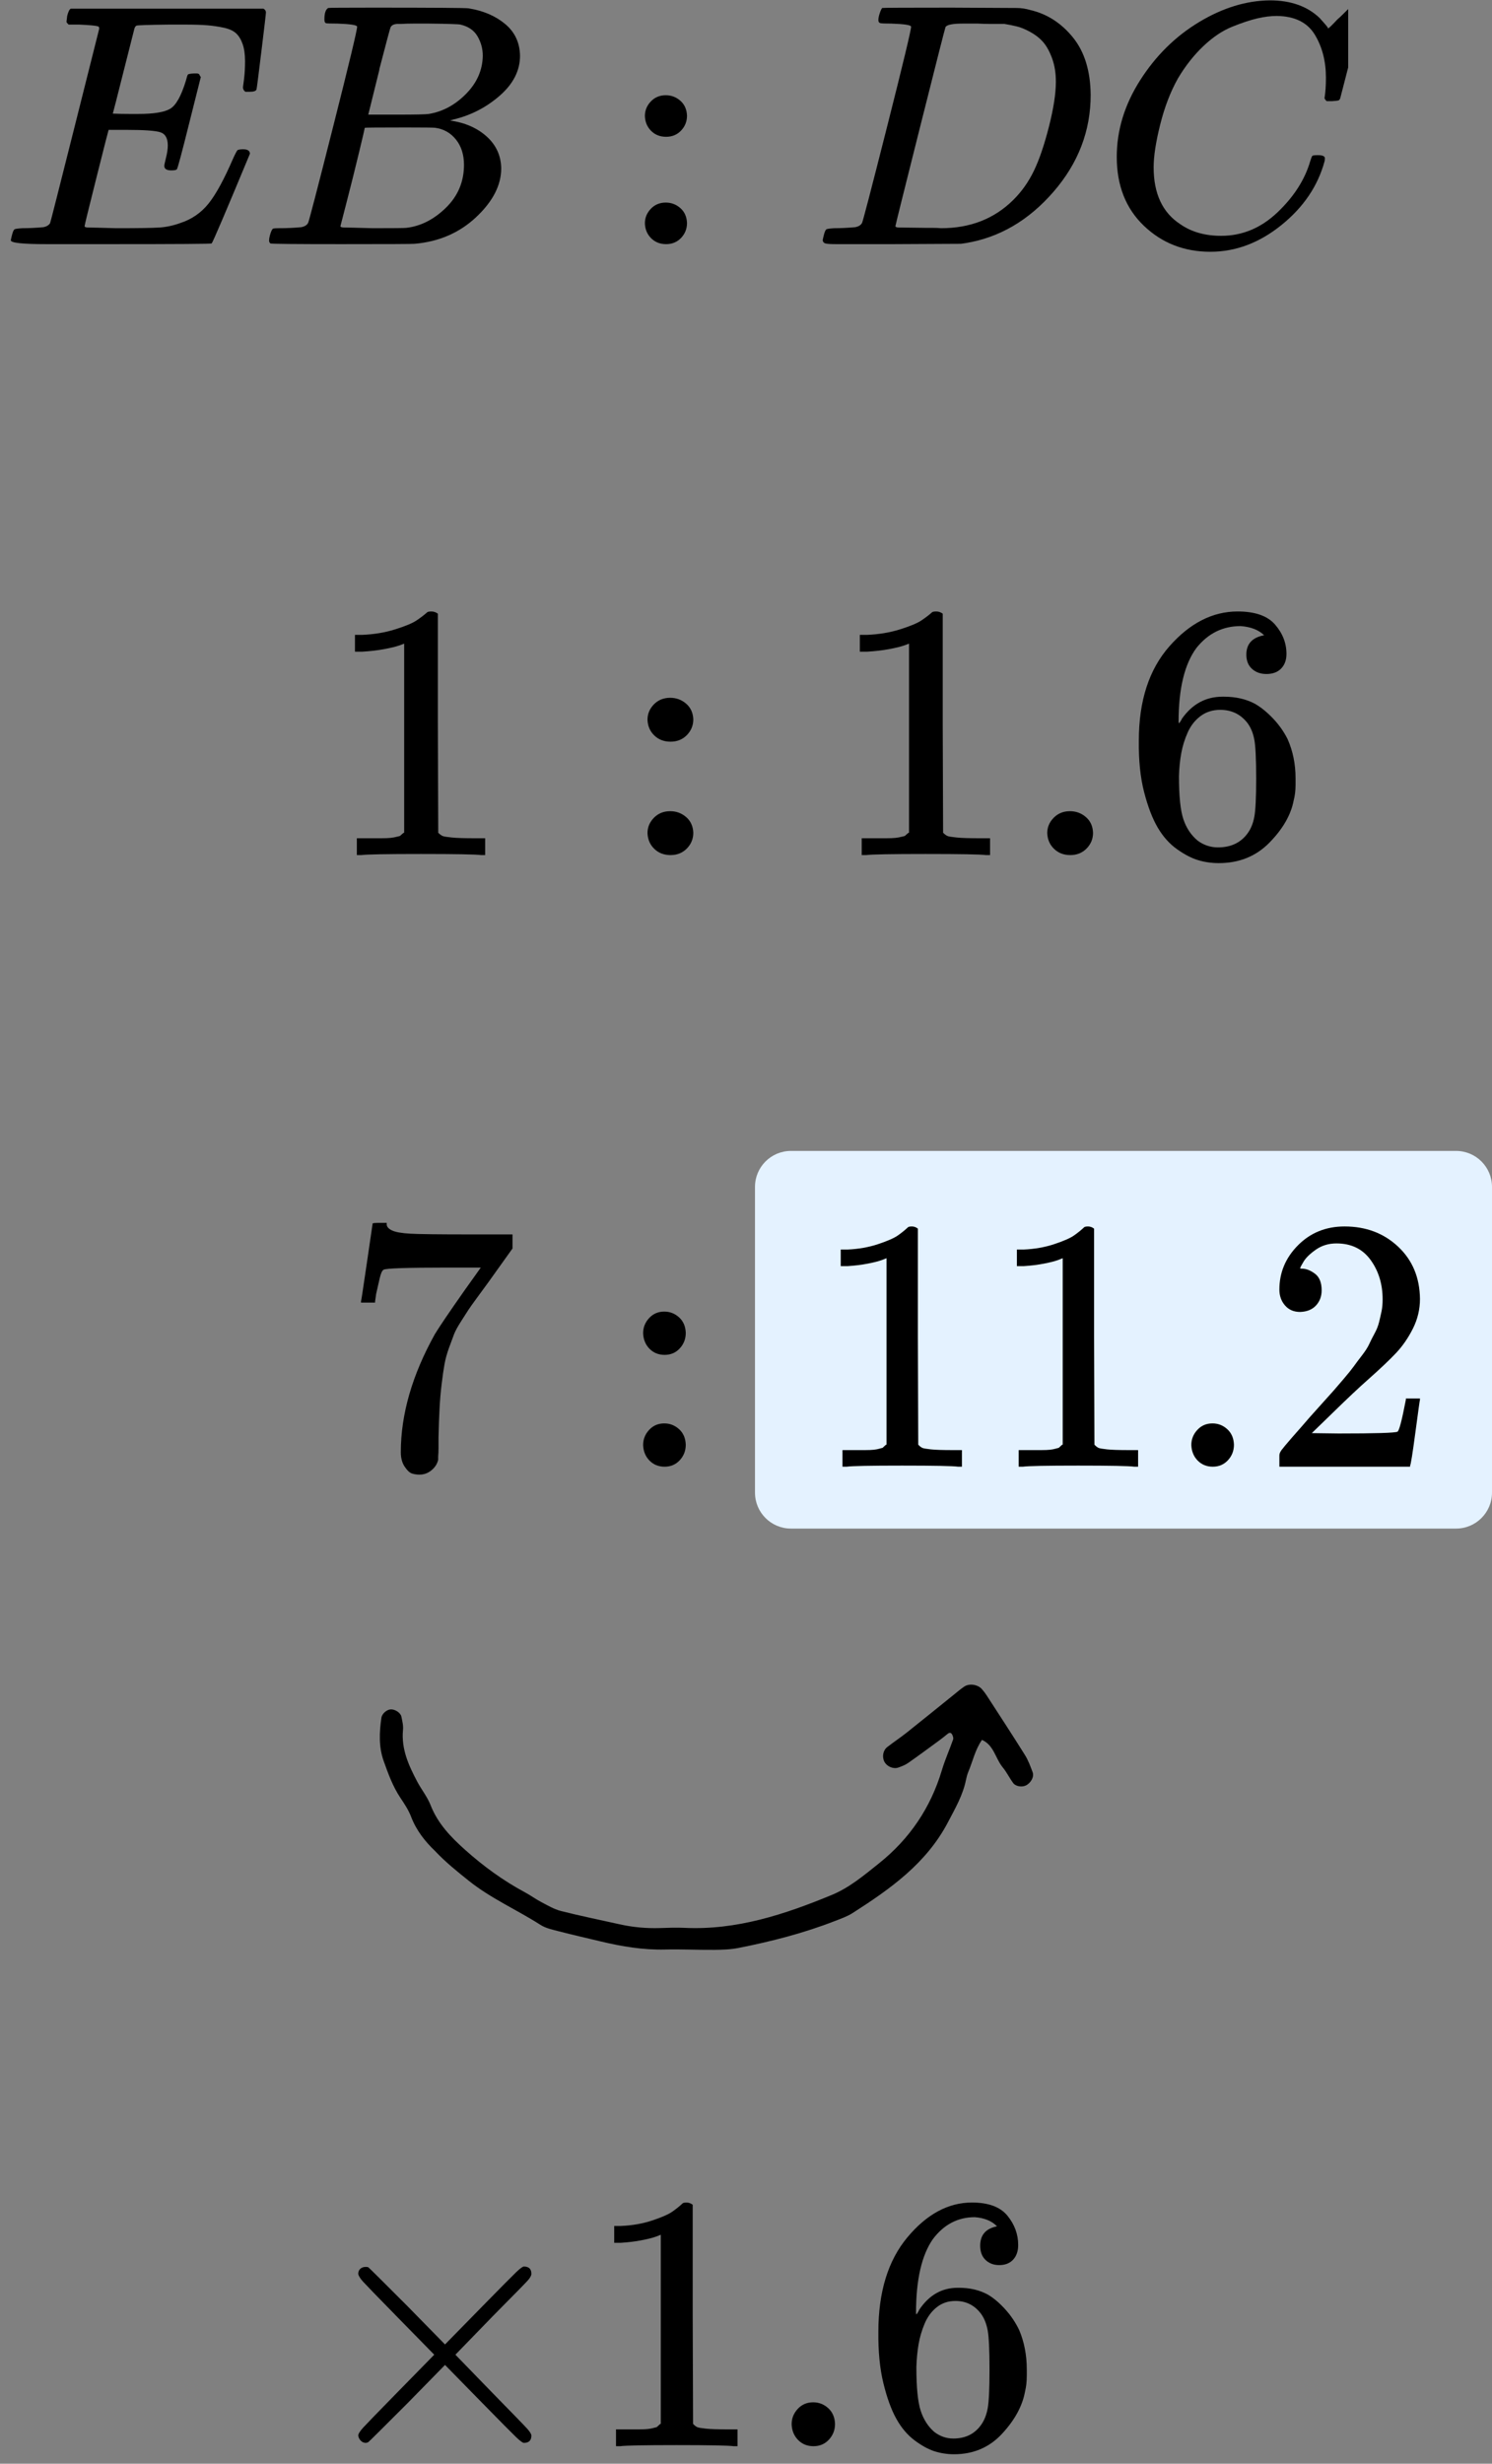 <?xml version="1.0" encoding="UTF-8"?> <svg xmlns="http://www.w3.org/2000/svg" width="83" height="137" viewBox="0 0 83 137" fill="none"><rect x="0" y="0" width="83" height="137" fill="#808080" stroke="none"/><path d="M42 66C42 64.895 42.895 64 44 64H81C82.105 64 83 64.895 83 66V83C83 84.105 82.105 85 81 85H44C42.895 85 42 84.105 42 83V66Z" fill="#E4F2FF"></path><path fill-rule="evenodd" clip-rule="evenodd" d="M24.186 102.913C23.671 102.421 23.167 101.805 22.87 101.027C22.729 100.655 22.501 100.311 22.277 99.977C21.851 99.339 21.594 98.629 21.341 97.916C21.063 97.133 21.102 96.328 21.217 95.523C21.25 95.291 21.519 95.061 21.744 95.054C21.978 95.047 22.285 95.241 22.329 95.456C22.379 95.699 22.443 95.954 22.419 96.196C22.316 97.259 22.735 98.172 23.209 99.069C23.444 99.514 23.774 99.918 23.955 100.383C24.357 101.41 25.087 102.162 25.881 102.871C26.9 103.782 27.999 104.582 29.207 105.229C29.517 105.396 29.803 105.608 30.114 105.771C30.47 105.957 30.827 106.17 31.21 106.267C32.285 106.541 33.374 106.759 34.456 107.002C35.2 107.17 35.95 107.238 36.712 107.214C37.165 107.199 37.621 107.181 38.074 107.202C40.975 107.341 43.648 106.457 46.272 105.373C47.26 104.965 48.08 104.269 48.904 103.611C50.603 102.253 51.774 100.524 52.399 98.428C52.572 97.851 52.822 97.296 53.022 96.726C53.049 96.649 53.008 96.533 52.967 96.451C52.907 96.333 52.812 96.336 52.709 96.421C52.555 96.55 52.396 96.674 52.234 96.793C51.664 97.21 51.097 97.631 50.518 98.035C50.356 98.148 50.163 98.222 49.975 98.288C49.697 98.387 49.339 98.231 49.201 97.97C49.058 97.7 49.118 97.334 49.36 97.147C49.719 96.869 50.098 96.618 50.453 96.336C51.322 95.646 52.182 94.945 53.046 94.25C53.242 94.092 53.433 93.926 53.642 93.786C53.922 93.598 54.391 93.668 54.617 93.921C54.717 94.033 54.809 94.155 54.891 94.281C55.603 95.382 56.322 96.479 57.017 97.591C57.202 97.886 57.324 98.224 57.447 98.553C57.543 98.808 57.339 99.161 57.057 99.29C56.843 99.389 56.502 99.339 56.364 99.152C56.157 98.87 56.003 98.546 55.781 98.278C55.374 97.785 55.294 97.046 54.628 96.751C54.247 97.293 54.114 97.942 53.863 98.54C53.805 98.678 53.767 98.827 53.737 98.976C53.565 99.83 53.134 100.567 52.735 101.329C51.535 103.62 49.525 105.04 47.432 106.378C47.138 106.566 46.797 106.686 46.468 106.814C44.724 107.494 42.917 107.959 41.084 108.32C40.642 108.407 40.181 108.422 39.729 108.426C38.821 108.434 37.912 108.385 37.004 108.408C35.78 108.438 34.592 108.239 33.41 107.956C32.626 107.768 31.838 107.589 31.058 107.387C30.718 107.299 30.352 107.221 30.065 107.036C28.75 106.194 27.305 105.568 26.074 104.581C25.442 104.074 24.812 103.576 24.186 102.913Z" fill="black"></path><g clip-path="url(#clip0_2023:41836)"><path d="M9.527 9.475C9.269 9.475 9.14 9.391 9.14 9.224C9.14 9.173 9.172 9.019 9.237 8.762C9.301 8.506 9.334 8.281 9.334 8.088C9.334 7.69 9.198 7.447 8.927 7.357C8.656 7.267 8.03 7.222 7.049 7.222H6.042C6.029 7.248 5.803 8.133 5.365 9.879C4.926 11.625 4.706 12.524 4.706 12.575C4.706 12.626 4.777 12.652 4.919 12.652C5.061 12.652 5.578 12.665 6.468 12.69C7.682 12.69 8.482 12.678 8.869 12.652C9.256 12.626 9.644 12.543 10.031 12.402C10.663 12.196 11.186 11.837 11.599 11.323C12.012 10.81 12.47 9.969 12.974 8.801C13.103 8.518 13.187 8.364 13.226 8.339C13.316 8.313 13.413 8.3 13.516 8.3C13.774 8.3 13.903 8.384 13.903 8.551C12.548 11.811 11.838 13.473 11.773 13.538C11.735 13.563 9.889 13.576 6.236 13.576H2.576C1.26 13.576 0.602 13.506 0.602 13.364C0.602 13.339 0.621 13.249 0.66 13.095C0.711 12.889 0.763 12.774 0.815 12.748C0.866 12.723 1.015 12.703 1.26 12.69C1.608 12.69 1.996 12.671 2.422 12.633C2.602 12.594 2.725 12.517 2.789 12.402C2.815 12.337 3.273 10.534 4.164 6.991C5.055 3.448 5.507 1.651 5.519 1.599C5.519 1.51 5.494 1.465 5.442 1.465C5.339 1.426 4.997 1.394 4.416 1.368H3.816C3.738 1.291 3.699 1.24 3.699 1.214C3.699 1.189 3.712 1.079 3.738 0.887C3.79 0.669 3.854 0.534 3.932 0.483H14.658C14.749 0.534 14.794 0.605 14.794 0.694C14.794 0.759 14.71 1.477 14.542 2.851C14.374 4.225 14.284 4.931 14.271 4.969C14.245 5.059 14.116 5.104 13.884 5.104H13.651C13.561 5.04 13.516 4.956 13.516 4.854L13.574 4.411C13.613 4.103 13.632 3.769 13.632 3.409C13.632 3.024 13.587 2.703 13.496 2.447C13.406 2.19 13.284 1.991 13.129 1.85C12.974 1.708 12.748 1.606 12.451 1.542C12.154 1.477 11.851 1.433 11.541 1.407C11.231 1.381 10.818 1.368 10.302 1.368H9.392C8.256 1.381 7.656 1.4 7.591 1.426C7.54 1.452 7.501 1.51 7.475 1.599C7.462 1.638 7.262 2.427 6.875 3.968C6.488 5.508 6.287 6.291 6.275 6.317C6.571 6.33 6.881 6.336 7.204 6.336H7.707C8.559 6.336 9.147 6.24 9.469 6.047C9.792 5.855 10.082 5.335 10.341 4.488C10.392 4.282 10.431 4.167 10.457 4.141C10.483 4.115 10.592 4.096 10.786 4.083C10.85 4.083 10.902 4.083 10.941 4.083C10.979 4.083 11.012 4.09 11.038 4.103C11.063 4.115 11.076 4.122 11.076 4.122C11.076 4.122 11.089 4.147 11.115 4.199C11.141 4.25 11.16 4.276 11.173 4.276L10.534 6.818C10.108 8.525 9.876 9.391 9.837 9.417C9.798 9.456 9.695 9.475 9.527 9.475Z" fill="black"></path><path d="M18.764 1.311C18.415 1.311 18.209 1.304 18.144 1.291C18.08 1.278 18.047 1.208 18.047 1.079C18.047 0.733 18.118 0.521 18.26 0.444C18.273 0.431 19.112 0.425 20.777 0.425C24.12 0.425 25.882 0.438 26.063 0.463C26.876 0.592 27.554 0.881 28.096 1.33C28.638 1.779 28.916 2.37 28.929 3.101C28.929 3.923 28.554 4.661 27.806 5.316C27.057 5.97 26.199 6.413 25.23 6.644L25.037 6.702C25.863 6.818 26.541 7.113 27.07 7.588C27.599 8.063 27.87 8.653 27.883 9.359C27.883 10.296 27.418 11.201 26.489 12.074C25.56 12.947 24.417 13.441 23.062 13.557C22.972 13.57 21.61 13.576 18.977 13.576C16.395 13.576 15.085 13.563 15.046 13.538C14.995 13.499 14.969 13.448 14.969 13.384C14.969 13.294 14.982 13.204 15.008 13.114C15.072 12.87 15.137 12.735 15.201 12.71C15.253 12.697 15.35 12.69 15.492 12.69H15.608C15.956 12.69 16.343 12.671 16.769 12.633C16.95 12.594 17.073 12.517 17.137 12.402C17.176 12.35 17.641 10.566 18.531 7.049C19.422 3.531 19.867 1.676 19.867 1.484C19.867 1.394 19.499 1.336 18.764 1.311ZM26.857 3.101C26.857 2.716 26.76 2.357 26.567 2.023C26.373 1.689 26.057 1.471 25.618 1.368C25.527 1.343 24.934 1.323 23.837 1.311C23.578 1.311 23.307 1.311 23.023 1.311C22.739 1.311 22.513 1.317 22.346 1.33H22.094C21.9 1.343 21.778 1.407 21.726 1.522C21.7 1.574 21.494 2.344 21.107 3.833C21.107 3.872 21.1 3.91 21.087 3.949L20.487 6.375H22.055C23.101 6.375 23.701 6.362 23.856 6.336C24.63 6.208 25.321 5.836 25.927 5.219C26.534 4.603 26.844 3.897 26.857 3.101ZM25.811 9.167C25.811 8.602 25.663 8.133 25.366 7.761C25.069 7.389 24.682 7.171 24.204 7.106C24.127 7.094 23.591 7.087 22.597 7.087C21.074 7.087 20.306 7.094 20.293 7.106C20.293 7.132 20.183 7.601 19.964 8.512C19.745 9.423 19.519 10.328 19.286 11.227L18.938 12.575C18.938 12.626 19.015 12.652 19.17 12.652C19.325 12.652 19.848 12.665 20.739 12.69C21.887 12.69 22.507 12.684 22.597 12.671C23.398 12.581 24.133 12.209 24.805 11.554C25.476 10.9 25.811 10.104 25.811 9.167Z" fill="black"></path><path d="M35.875 6.452C35.875 6.144 35.985 5.874 36.204 5.643C36.424 5.412 36.701 5.296 37.037 5.296C37.346 5.296 37.618 5.399 37.85 5.604C38.082 5.81 38.205 6.086 38.218 6.432C38.218 6.753 38.108 7.029 37.889 7.26C37.669 7.492 37.392 7.607 37.056 7.607C36.721 7.607 36.443 7.498 36.224 7.28C36.004 7.061 35.888 6.785 35.875 6.452ZM35.875 12.421C35.875 12.113 35.985 11.843 36.204 11.612C36.424 11.381 36.701 11.265 37.037 11.265C37.346 11.265 37.618 11.368 37.85 11.574C38.082 11.779 38.205 12.055 38.218 12.402C38.218 12.723 38.108 12.998 37.889 13.23C37.669 13.461 37.392 13.576 37.056 13.576C36.721 13.576 36.443 13.467 36.224 13.249C36.004 13.031 35.888 12.755 35.875 12.421Z" fill="black"></path><path d="M50.684 1.484C50.684 1.394 50.316 1.336 49.58 1.311C49.283 1.311 49.089 1.304 48.999 1.291C48.909 1.278 48.864 1.221 48.864 1.118C48.864 1.015 48.889 0.887 48.941 0.733C48.993 0.579 49.038 0.483 49.077 0.444C49.102 0.431 50.387 0.425 52.929 0.425C55.085 0.438 56.292 0.444 56.55 0.444C56.808 0.444 57.066 0.483 57.325 0.56C58.254 0.778 59.041 1.285 59.687 2.081C60.332 2.877 60.661 3.942 60.674 5.277C60.674 7.28 59.984 9.077 58.602 10.669C57.221 12.26 55.595 13.21 53.723 13.518L53.452 13.557L49.696 13.576H47.547H46.521C46.211 13.576 46.011 13.563 45.92 13.538C45.83 13.512 45.779 13.454 45.766 13.364C45.766 13.339 45.785 13.249 45.824 13.095C45.875 12.889 45.927 12.774 45.979 12.748C46.03 12.723 46.179 12.703 46.424 12.69C46.772 12.69 47.16 12.671 47.586 12.633C47.766 12.594 47.889 12.517 47.953 12.402C47.992 12.35 48.457 10.566 49.348 7.049C50.238 3.531 50.684 1.676 50.684 1.484ZM58.738 4.545C58.738 4.058 58.667 3.621 58.525 3.236C58.383 2.851 58.215 2.549 58.022 2.331C57.828 2.113 57.589 1.927 57.305 1.773C57.021 1.619 56.77 1.516 56.55 1.465C56.331 1.413 56.105 1.368 55.873 1.33C55.847 1.33 55.756 1.33 55.601 1.33C55.447 1.33 55.259 1.33 55.04 1.33C54.821 1.33 54.608 1.323 54.401 1.311H53.568C53.001 1.311 52.678 1.375 52.6 1.503C52.575 1.554 52.103 3.403 51.187 7.049C50.27 10.694 49.812 12.536 49.812 12.575C49.812 12.626 49.883 12.652 50.025 12.652C50.167 12.652 50.664 12.658 51.516 12.671C51.581 12.671 51.703 12.671 51.884 12.671C52.065 12.671 52.22 12.678 52.349 12.69C53.975 12.69 55.318 12.164 56.376 11.111C56.841 10.649 57.221 10.11 57.518 9.494C57.815 8.878 58.093 8.063 58.351 7.049C58.609 6.035 58.738 5.2 58.738 4.545Z" fill="black"></path><path d="M62.125 8.724C62.125 7.248 62.557 5.829 63.422 4.469C64.287 3.108 65.378 2.03 66.694 1.234C68.011 0.438 69.328 0.034 70.644 0.021C71.806 0.021 72.729 0.348 73.413 1.003C73.529 1.131 73.626 1.24 73.703 1.33C73.781 1.42 73.832 1.484 73.858 1.523L73.878 1.58C73.916 1.58 74.091 1.413 74.4 1.08C74.491 1.003 74.588 0.913 74.691 0.81C74.794 0.707 74.897 0.605 75.001 0.502C75.104 0.399 75.168 0.329 75.194 0.29L75.485 0.001H75.601C75.781 0.001 75.872 0.046 75.872 0.136C75.872 0.188 75.665 1.067 75.252 2.774C74.788 4.559 74.555 5.457 74.555 5.47C74.529 5.534 74.497 5.573 74.459 5.585C74.42 5.598 74.304 5.611 74.11 5.624H73.8C73.723 5.547 73.684 5.489 73.684 5.451C73.684 5.438 73.691 5.393 73.703 5.316C73.716 5.239 73.729 5.11 73.742 4.931C73.755 4.751 73.761 4.546 73.761 4.315C73.761 3.403 73.555 2.607 73.142 1.927C72.729 1.247 72.025 0.9 71.031 0.887C70.696 0.887 70.334 0.932 69.947 1.022C69.56 1.112 69.095 1.266 68.553 1.484C68.011 1.702 67.475 2.062 66.946 2.562C66.417 3.063 65.946 3.66 65.533 4.353C65.12 5.085 64.79 5.938 64.545 6.914C64.3 7.89 64.177 8.686 64.177 9.302C64.177 10.765 64.668 11.818 65.649 12.46C66.268 12.896 67.03 13.114 67.934 13.114C69.108 13.114 70.154 12.678 71.07 11.805C71.987 10.932 72.593 9.982 72.89 8.955C72.942 8.788 72.981 8.692 73.006 8.666C73.032 8.641 73.135 8.628 73.316 8.628C73.574 8.628 73.703 8.686 73.703 8.801C73.703 8.865 73.697 8.923 73.684 8.974C73.31 10.348 72.509 11.529 71.283 12.517C70.057 13.506 68.74 14 67.333 14C65.875 14 64.642 13.519 63.635 12.556C62.628 11.593 62.125 10.316 62.125 8.724Z" fill="black"></path></g><path d="M22.484 35.792L22.21 35.893C22.014 35.961 21.733 36.029 21.368 36.097C21.003 36.165 20.596 36.212 20.146 36.239H19.746V35.303H20.146C20.806 35.276 21.417 35.175 21.978 34.998C22.54 34.822 22.933 34.659 23.158 34.51C23.382 34.361 23.579 34.212 23.747 34.063C23.776 34.022 23.86 34.002 24 34.002C24.127 34.002 24.246 34.042 24.358 34.124V40.206L24.379 46.308C24.477 46.403 24.562 46.464 24.632 46.491C24.702 46.518 24.871 46.545 25.137 46.572C25.404 46.6 25.839 46.613 26.443 46.613H26.991V47.549H26.759C26.464 47.508 25.348 47.488 23.41 47.488C21.501 47.488 20.399 47.508 20.104 47.549H19.851V46.613H20.399C20.708 46.613 20.975 46.613 21.199 46.613C21.424 46.613 21.599 46.606 21.726 46.593C21.852 46.579 21.964 46.559 22.063 46.532C22.161 46.505 22.217 46.491 22.231 46.491C22.245 46.491 22.287 46.457 22.358 46.389C22.428 46.322 22.47 46.294 22.484 46.308V35.792Z" fill="black"></path><path d="M36.02 40.023C36.02 39.697 36.139 39.412 36.377 39.168C36.616 38.924 36.918 38.802 37.283 38.802C37.62 38.802 37.915 38.911 38.168 39.128C38.42 39.345 38.554 39.636 38.568 40.002C38.568 40.341 38.448 40.633 38.21 40.877C37.971 41.121 37.669 41.243 37.304 41.243C36.939 41.243 36.637 41.128 36.399 40.897C36.16 40.667 36.034 40.375 36.02 40.023ZM36.02 46.328C36.02 46.003 36.139 45.718 36.377 45.474C36.616 45.23 36.918 45.108 37.283 45.108C37.62 45.108 37.915 45.216 38.168 45.433C38.42 45.65 38.554 45.942 38.568 46.308C38.568 46.647 38.448 46.939 38.21 47.183C37.971 47.427 37.669 47.549 37.304 47.549C36.939 47.549 36.637 47.434 36.399 47.203C36.16 46.972 36.034 46.681 36.02 46.328Z" fill="black"></path><path d="M50.57 35.792L50.296 35.893C50.099 35.961 49.819 36.029 49.454 36.097C49.089 36.165 48.681 36.212 48.232 36.239H47.832V35.303H48.232C48.892 35.276 49.503 35.175 50.064 34.998C50.626 34.822 51.019 34.659 51.244 34.51C51.468 34.361 51.665 34.212 51.833 34.063C51.861 34.022 51.946 34.002 52.086 34.002C52.212 34.002 52.332 34.042 52.444 34.124V40.206L52.465 46.308C52.563 46.403 52.648 46.464 52.718 46.491C52.788 46.518 52.957 46.545 53.223 46.572C53.49 46.6 53.925 46.613 54.529 46.613H55.077V47.549H54.845C54.55 47.508 53.434 47.488 51.496 47.488C49.587 47.488 48.485 47.508 48.19 47.549H47.937V46.613H48.485C48.794 46.613 49.06 46.613 49.285 46.613C49.51 46.613 49.685 46.606 49.812 46.593C49.938 46.579 50.05 46.559 50.149 46.532C50.247 46.505 50.303 46.491 50.317 46.491C50.331 46.491 50.373 46.457 50.444 46.389C50.514 46.322 50.556 46.294 50.57 46.308V35.792Z" fill="black"></path><path d="M58.258 46.328C58.258 46.003 58.377 45.718 58.616 45.474C58.855 45.23 59.156 45.108 59.521 45.108C59.858 45.108 60.153 45.216 60.406 45.433C60.659 45.65 60.792 45.942 60.806 46.308C60.806 46.647 60.687 46.939 60.448 47.183C60.209 47.427 59.907 47.549 59.542 47.549C59.177 47.549 58.876 47.434 58.637 47.203C58.398 46.972 58.272 46.681 58.258 46.328Z" fill="black"></path><path d="M63.353 41.182C63.353 38.971 63.922 37.222 65.059 35.934C66.196 34.646 67.46 34.002 68.85 34.002C69.818 34.002 70.513 34.245 70.934 34.734C71.356 35.222 71.566 35.764 71.566 36.361C71.566 36.7 71.468 36.971 71.271 37.175C71.075 37.378 70.801 37.48 70.45 37.48C70.127 37.48 69.86 37.385 69.65 37.195C69.439 37.005 69.334 36.741 69.334 36.402C69.334 35.805 69.664 35.446 70.324 35.324C70.015 35.025 69.58 34.856 69.018 34.815C68.021 34.815 67.2 35.222 66.554 36.036C65.894 36.931 65.564 38.3 65.564 40.145L65.585 40.226C65.655 40.145 65.712 40.056 65.754 39.961C66.329 39.148 67.081 38.741 68.007 38.741H68.091C68.737 38.741 69.306 38.87 69.797 39.127C70.134 39.317 70.471 39.589 70.808 39.941C71.145 40.294 71.419 40.68 71.629 41.1C71.924 41.765 72.072 42.49 72.072 43.277V43.643C72.072 43.955 72.037 44.247 71.966 44.518C71.812 45.318 71.363 46.098 70.618 46.857C69.874 47.616 68.934 47.996 67.796 47.996C67.403 47.996 67.024 47.942 66.659 47.833C66.294 47.725 65.901 47.522 65.48 47.223C65.059 46.925 64.701 46.525 64.406 46.023C64.111 45.521 63.858 44.864 63.648 44.05C63.437 43.236 63.339 42.28 63.353 41.182ZM67.881 39.473C67.46 39.473 67.094 39.589 66.786 39.819C66.477 40.05 66.238 40.355 66.07 40.734C65.901 41.114 65.782 41.501 65.712 41.894C65.641 42.287 65.599 42.707 65.585 43.155C65.585 44.281 65.669 45.087 65.838 45.575C66.006 46.064 66.273 46.457 66.638 46.755C66.975 46.999 67.347 47.121 67.754 47.121C68.47 47.121 69.018 46.864 69.397 46.349C69.58 46.104 69.706 45.799 69.776 45.433C69.846 45.067 69.881 44.355 69.881 43.297C69.881 42.212 69.846 41.487 69.776 41.121C69.706 40.755 69.58 40.45 69.397 40.206C69.018 39.717 68.513 39.473 67.881 39.473Z" fill="black"></path><g clip-path="url(#clip1_2023:41836)"><path d="M20.082 72.373C20.095 72.346 20.206 71.617 20.415 70.186L20.729 68.04C20.729 68.013 20.86 68 21.121 68H21.513V68.08C21.513 68.214 21.611 68.328 21.807 68.421C22.003 68.515 22.343 68.575 22.826 68.602C23.31 68.629 24.414 68.642 26.139 68.642H28.511V69.424L27.178 71.289C27.06 71.45 26.864 71.717 26.59 72.092C26.315 72.466 26.139 72.713 26.06 72.834C25.982 72.954 25.845 73.168 25.649 73.476C25.453 73.783 25.322 74.024 25.257 74.198C25.191 74.371 25.1 74.619 24.982 74.94C24.865 75.261 24.78 75.568 24.727 75.862C24.675 76.157 24.623 76.518 24.571 76.946C24.518 77.373 24.479 77.828 24.453 78.309C24.427 78.791 24.407 79.339 24.394 79.954C24.394 80.141 24.394 80.329 24.394 80.516C24.394 80.703 24.388 80.863 24.375 80.997V81.178C24.322 81.405 24.198 81.599 24.002 81.759C23.806 81.92 23.584 82 23.336 82C23.192 82 23.055 81.98 22.924 81.94C22.794 81.9 22.656 81.773 22.513 81.559C22.369 81.345 22.297 81.077 22.297 80.756C22.297 78.644 22.931 76.451 24.198 74.178C24.46 73.75 25.009 72.941 25.845 71.751L26.747 70.487H24.924C22.65 70.487 21.454 70.527 21.337 70.608C21.258 70.648 21.186 70.808 21.121 71.089C21.056 71.37 20.99 71.657 20.925 71.951L20.866 72.373V72.433H20.082V72.373Z" fill="black"></path><path d="M35.777 74.137C35.777 73.817 35.888 73.536 36.111 73.295C36.333 73.054 36.614 72.934 36.953 72.934C37.267 72.934 37.541 73.041 37.777 73.255C38.012 73.469 38.136 73.756 38.149 74.117C38.149 74.452 38.038 74.739 37.816 74.98C37.594 75.221 37.313 75.341 36.973 75.341C36.633 75.341 36.352 75.227 36.13 75C35.908 74.772 35.79 74.485 35.777 74.137ZM35.777 80.355C35.777 80.034 35.888 79.753 36.111 79.513C36.333 79.272 36.614 79.152 36.953 79.152C37.267 79.152 37.541 79.259 37.777 79.473C38.012 79.687 38.136 79.974 38.149 80.335C38.149 80.669 38.038 80.957 37.816 81.198C37.594 81.438 37.313 81.559 36.973 81.559C36.633 81.559 36.352 81.445 36.13 81.218C35.908 80.99 35.79 80.703 35.777 80.355Z" fill="black"></path><path d="M49.318 69.966L49.063 70.066C48.88 70.133 48.619 70.2 48.279 70.266C47.939 70.333 47.56 70.38 47.142 70.407H46.77V69.484H47.142C47.756 69.457 48.325 69.357 48.847 69.183C49.37 69.009 49.736 68.849 49.945 68.702C50.154 68.555 50.337 68.408 50.494 68.261C50.52 68.221 50.598 68.2 50.729 68.2C50.847 68.2 50.958 68.24 51.062 68.321V74.318L51.082 80.335C51.173 80.429 51.252 80.489 51.317 80.516C51.382 80.542 51.539 80.569 51.788 80.596C52.036 80.623 52.441 80.636 53.003 80.636H53.512V81.559H53.297C53.022 81.519 51.983 81.498 50.18 81.498C48.403 81.498 47.377 81.519 47.103 81.559H46.867V80.636H47.377C47.665 80.636 47.913 80.636 48.122 80.636C48.331 80.636 48.494 80.629 48.612 80.616C48.73 80.603 48.834 80.582 48.926 80.556C49.017 80.529 49.069 80.516 49.083 80.516C49.096 80.516 49.135 80.482 49.2 80.415C49.265 80.349 49.305 80.322 49.318 80.335V69.966Z" fill="black"></path><path d="M59.118 69.966L58.864 70.066C58.681 70.133 58.419 70.2 58.08 70.266C57.74 70.333 57.361 70.38 56.943 70.407H56.57V69.484H56.943C57.557 69.457 58.125 69.357 58.648 69.183C59.171 69.009 59.537 68.849 59.746 68.702C59.955 68.555 60.138 68.408 60.294 68.261C60.321 68.221 60.399 68.2 60.53 68.2C60.647 68.2 60.758 68.24 60.863 68.321V74.318L60.883 80.335C60.974 80.429 61.053 80.489 61.118 80.516C61.183 80.542 61.34 80.569 61.588 80.596C61.837 80.623 62.242 80.636 62.803 80.636H63.313V81.559H63.097C62.823 81.519 61.784 81.498 59.981 81.498C58.204 81.498 57.178 81.519 56.904 81.559H56.668V80.636H57.178C57.465 80.636 57.714 80.636 57.923 80.636C58.132 80.636 58.295 80.629 58.413 80.616C58.53 80.603 58.635 80.582 58.726 80.556C58.818 80.529 58.87 80.516 58.883 80.516C58.896 80.516 58.935 80.482 59.001 80.415C59.066 80.349 59.105 80.322 59.118 80.335V69.966Z" fill="black"></path><path d="M66.273 80.355C66.273 80.034 66.385 79.753 66.607 79.513C66.829 79.272 67.11 79.152 67.45 79.152C67.763 79.152 68.038 79.259 68.273 79.473C68.508 79.687 68.632 79.974 68.645 80.335C68.645 80.669 68.534 80.957 68.312 81.198C68.09 81.438 67.809 81.559 67.469 81.559C67.129 81.559 66.848 81.445 66.626 81.218C66.404 80.99 66.287 80.703 66.273 80.355Z" fill="black"></path><path d="M72.328 72.954C71.975 72.954 71.695 72.834 71.486 72.593C71.276 72.352 71.172 72.058 71.172 71.71C71.172 70.761 71.518 69.939 72.211 69.243C72.903 68.548 73.766 68.2 74.798 68.2C75.987 68.2 76.98 68.575 77.778 69.324C78.575 70.072 78.98 71.042 78.993 72.232C78.993 72.807 78.862 73.355 78.601 73.877C78.339 74.398 78.026 74.853 77.66 75.24C77.294 75.628 76.771 76.123 76.092 76.725C75.621 77.139 74.968 77.754 74.132 78.57L72.975 79.693L74.465 79.713C76.516 79.713 77.608 79.68 77.738 79.613C77.83 79.586 77.987 78.991 78.209 77.828V77.768H78.993V77.828C78.98 77.868 78.895 78.477 78.738 79.653C78.581 80.83 78.483 81.445 78.444 81.498V81.559H71.172V81.177V80.937C71.172 80.843 71.211 80.743 71.29 80.636C71.368 80.529 71.564 80.295 71.877 79.934C72.257 79.506 72.583 79.132 72.858 78.811C72.975 78.677 73.197 78.43 73.524 78.069C73.851 77.708 74.073 77.46 74.191 77.326C74.308 77.193 74.498 76.972 74.759 76.665C75.02 76.357 75.203 76.13 75.308 75.983C75.412 75.836 75.563 75.635 75.759 75.381C75.955 75.127 76.092 74.913 76.17 74.739C76.249 74.565 76.347 74.371 76.464 74.157C76.582 73.944 76.667 73.73 76.719 73.516C76.771 73.302 76.817 73.101 76.856 72.914C76.895 72.727 76.915 72.506 76.915 72.252C76.915 71.41 76.693 70.681 76.249 70.066C75.804 69.451 75.171 69.143 74.347 69.143C73.916 69.143 73.537 69.257 73.21 69.484C72.884 69.711 72.655 69.932 72.524 70.146C72.394 70.36 72.328 70.487 72.328 70.527C72.328 70.54 72.361 70.547 72.426 70.547C72.662 70.547 72.903 70.641 73.152 70.828C73.4 71.015 73.524 71.323 73.524 71.751C73.524 72.085 73.419 72.366 73.21 72.593C73.001 72.82 72.707 72.941 72.328 72.954Z" fill="black"></path></g><g clip-path="url(#clip2_2023:41836)"><path d="M29.561 135.435C29.561 135.706 29.422 135.842 29.143 135.842C29.076 135.842 28.93 135.733 28.704 135.516C28.478 135.299 27.853 134.669 26.829 133.624L24.756 131.508L22.662 133.645C21.253 135.055 20.528 135.774 20.488 135.801C20.435 135.828 20.388 135.842 20.349 135.842C20.242 135.842 20.149 135.801 20.069 135.72C19.989 135.638 19.943 135.543 19.93 135.435C19.93 135.34 20.023 135.191 20.209 134.987C20.395 134.784 21.02 134.14 22.083 133.055L24.157 130.939L22.083 128.823C21.006 127.724 20.382 127.08 20.209 126.89C20.036 126.7 19.943 126.551 19.93 126.442C19.93 126.32 19.97 126.225 20.049 126.158C20.129 126.09 20.229 126.056 20.349 126.056C20.415 126.056 20.462 126.063 20.488 126.076C20.528 126.103 21.253 126.822 22.662 128.233L24.756 130.369L26.829 128.253C27.853 127.209 28.478 126.578 28.704 126.361C28.93 126.144 29.076 126.036 29.143 126.036C29.422 126.036 29.561 126.171 29.561 126.442C29.561 126.537 29.495 126.659 29.362 126.809C29.229 126.958 28.578 127.622 27.408 128.802L25.334 130.939L27.408 133.075C28.524 134.214 29.163 134.872 29.322 135.048C29.482 135.225 29.561 135.354 29.561 135.435Z" fill="black"></path><path d="M36.76 124.268L36.501 124.37C36.315 124.438 36.049 124.505 35.703 124.573C35.358 124.641 34.972 124.688 34.547 124.716H34.168V123.78H34.547C35.172 123.753 35.75 123.651 36.282 123.475C36.814 123.298 37.186 123.135 37.398 122.986C37.611 122.837 37.797 122.688 37.957 122.539C37.983 122.498 38.063 122.478 38.196 122.478C38.316 122.478 38.429 122.518 38.535 122.6V128.683L38.555 134.786C38.648 134.881 38.728 134.942 38.794 134.969C38.861 134.997 39.02 135.024 39.273 135.051C39.526 135.078 39.938 135.091 40.509 135.091H41.028V136.027H40.809C40.529 135.987 39.472 135.966 37.638 135.966C35.83 135.966 34.786 135.987 34.507 136.027H34.268V135.091H34.786C35.079 135.091 35.331 135.091 35.544 135.091C35.757 135.091 35.923 135.085 36.042 135.071C36.162 135.058 36.269 135.037 36.361 135.01C36.455 134.983 36.508 134.969 36.521 134.969C36.534 134.969 36.574 134.935 36.641 134.868C36.707 134.8 36.747 134.773 36.76 134.786V124.268Z" fill="black"></path><path d="M44.039 134.807C44.039 134.481 44.152 134.196 44.378 133.952C44.604 133.708 44.89 133.586 45.236 133.586C45.555 133.586 45.834 133.694 46.073 133.911C46.312 134.128 46.439 134.42 46.452 134.786C46.452 135.125 46.339 135.417 46.113 135.661C45.887 135.905 45.601 136.027 45.255 136.027C44.91 136.027 44.624 135.912 44.398 135.681C44.172 135.451 44.052 135.159 44.039 134.807Z" fill="black"></path><path d="M48.864 129.659C48.864 127.448 49.403 125.699 50.48 124.41C51.557 123.122 52.753 122.477 54.069 122.477C54.987 122.477 55.645 122.721 56.044 123.21C56.442 123.698 56.642 124.241 56.642 124.837C56.642 125.176 56.549 125.448 56.363 125.651C56.176 125.855 55.917 125.956 55.585 125.956C55.279 125.956 55.026 125.861 54.827 125.671C54.628 125.482 54.528 125.217 54.528 124.878C54.528 124.281 54.84 123.922 55.465 123.8C55.173 123.501 54.761 123.332 54.229 123.291C53.285 123.291 52.507 123.698 51.896 124.512C51.271 125.407 50.958 126.777 50.958 128.621L50.978 128.703C51.045 128.621 51.098 128.533 51.138 128.438C51.683 127.625 52.394 127.218 53.272 127.218H53.351C53.963 127.218 54.501 127.347 54.967 127.604C55.286 127.794 55.605 128.065 55.924 128.418C56.243 128.771 56.502 129.157 56.702 129.578C56.981 130.242 57.12 130.968 57.12 131.755V132.121C57.12 132.433 57.087 132.724 57.021 132.996C56.874 133.796 56.449 134.576 55.744 135.335C55.04 136.095 54.149 136.475 53.072 136.475C52.7 136.475 52.341 136.42 51.995 136.312C51.65 136.203 51.278 136 50.879 135.702C50.48 135.403 50.141 135.003 49.862 134.501C49.582 133.999 49.343 133.341 49.144 132.528C48.944 131.714 48.851 130.758 48.864 129.659ZM53.152 127.95C52.753 127.95 52.407 128.065 52.115 128.296C51.822 128.527 51.596 128.832 51.437 129.211C51.278 129.591 51.164 129.978 51.098 130.371C51.032 130.764 50.992 131.185 50.978 131.633C50.978 132.758 51.058 133.565 51.218 134.054C51.377 134.542 51.63 134.935 51.975 135.234C52.294 135.478 52.647 135.6 53.032 135.6C53.71 135.6 54.229 135.342 54.588 134.827C54.761 134.583 54.88 134.277 54.947 133.911C55.013 133.545 55.046 132.833 55.046 131.775C55.046 130.69 55.013 129.964 54.947 129.598C54.88 129.232 54.761 128.927 54.588 128.683C54.229 128.194 53.75 127.95 53.152 127.95Z" fill="black"></path></g><defs><clipPath id="clip0_2023:41836"><rect width="75" height="14" fill="white"></rect></clipPath><clipPath id="clip1_2023:41836"><rect width="61" height="14" fill="white" transform="translate(19 68)"></rect></clipPath><clipPath id="clip2_2023:41836"><rect width="41" height="14" fill="white" transform="translate(17 122.477)"></rect></clipPath></defs></svg> 